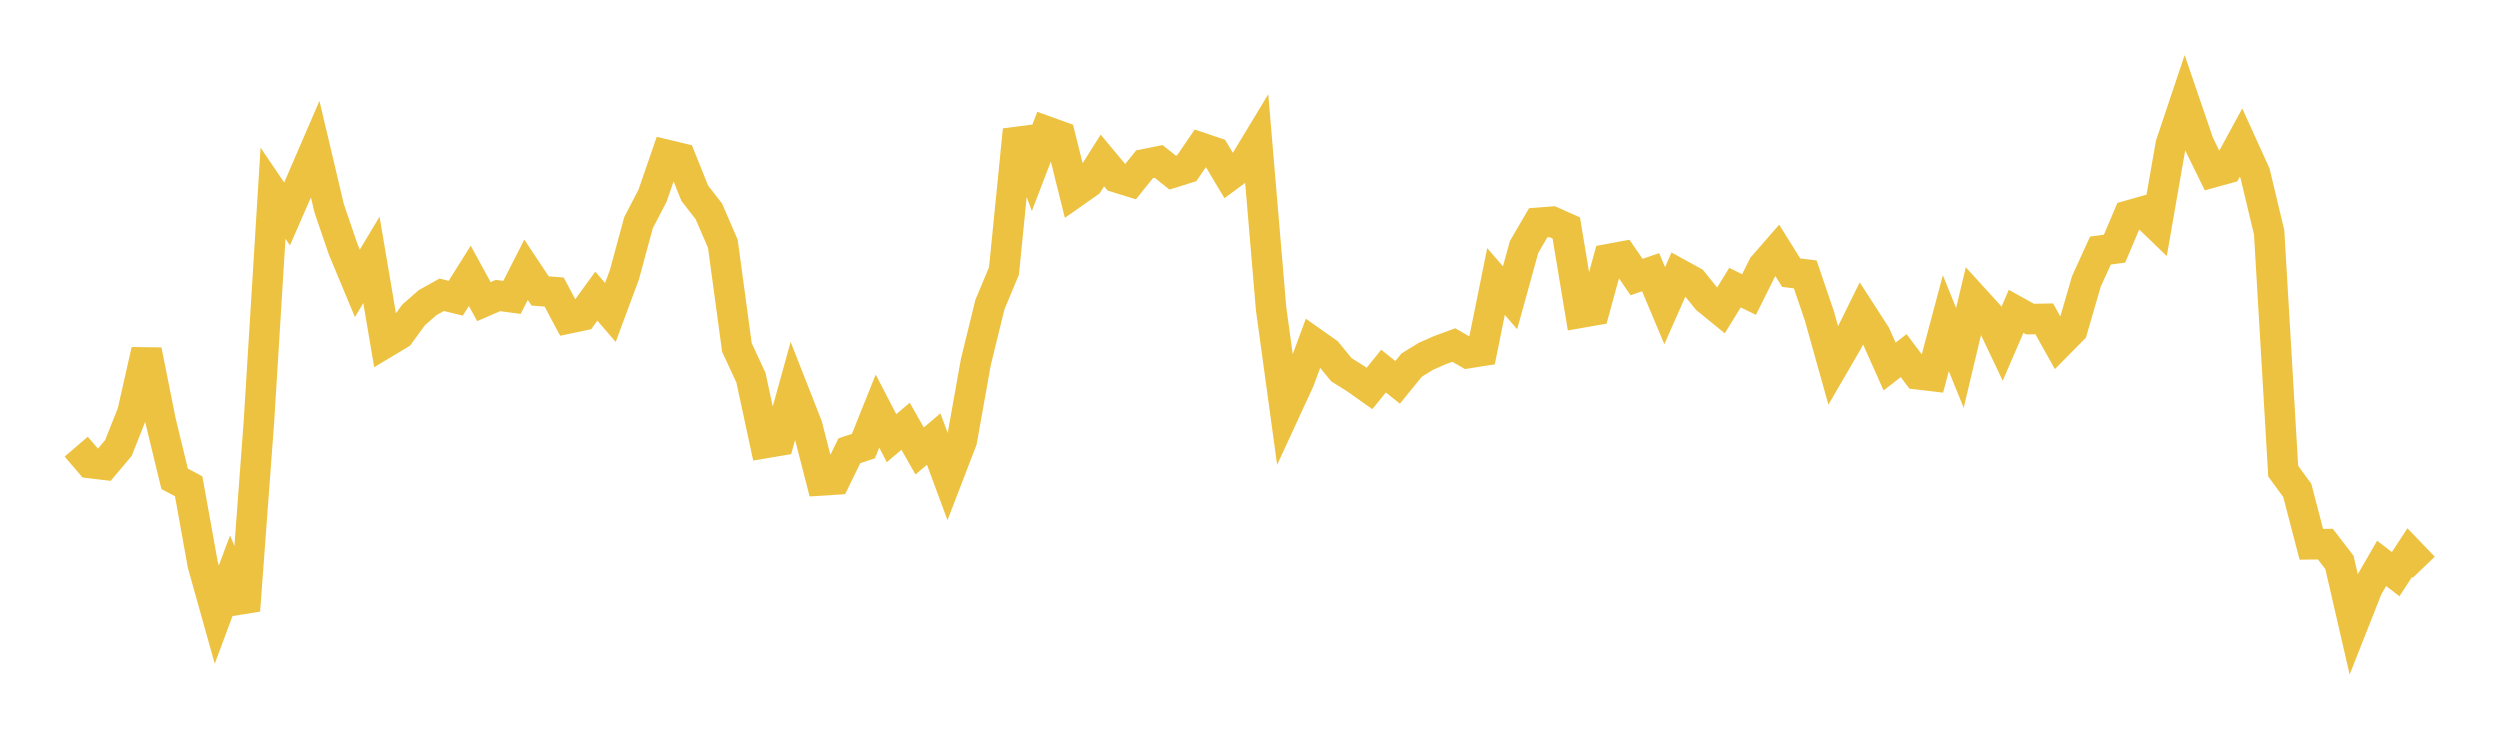 <svg width="164" height="48" xmlns="http://www.w3.org/2000/svg" xmlns:xlink="http://www.w3.org/1999/xlink"><path fill="none" stroke="rgb(237,194,64)" stroke-width="2" d="M5,29.3L5.922,30.378L6.844,30.488L7.766,29.391L8.689,27.07L9.611,22.985L10.533,27.602L11.455,31.41L12.377,31.901L13.299,37.027L14.222,40.317L15.144,37.843L16.066,40.048L16.988,27.623L17.91,12.673L18.832,14.033L19.754,11.922L20.677,9.785L21.599,13.684L22.521,16.376L23.443,18.587L24.365,17.049L25.287,22.479L26.21,21.925L27.132,20.657L28.054,19.851L28.976,19.338L29.898,19.562L30.82,18.093L31.743,19.786L32.665,19.387L33.587,19.508L34.509,17.697L35.431,19.086L36.353,19.159L37.275,20.892L38.198,20.698L39.12,19.427L40.042,20.496L40.964,18.011L41.886,14.609L42.808,12.836L43.731,10.158L44.653,10.379L45.575,12.674L46.497,13.858L47.419,15.99L48.341,22.792L49.263,24.778L50.186,29.067L51.108,28.911L52.03,25.582L52.952,27.929L53.874,31.517L54.796,31.458L55.719,29.569L56.641,29.262L57.563,26.966L58.485,28.745L59.407,27.962L60.329,29.584L61.251,28.802L62.174,31.293L63.096,28.9L64.018,23.74L64.94,19.978L65.862,17.773L66.784,8.518L67.707,11.009L68.629,8.608L69.551,8.941L70.473,12.635L71.395,11.988L72.317,10.528L73.24,11.635L74.162,11.92L75.084,10.775L76.006,10.589L76.928,11.324L77.85,11.035L78.772,9.686L79.695,9.998L80.617,11.542L81.539,10.86L82.461,9.335L83.383,20.239L84.305,26.969L85.228,24.969L86.15,22.475L87.072,23.125L87.994,24.253L88.916,24.832L89.838,25.483L90.76,24.344L91.683,25.082L92.605,23.95L93.527,23.381L94.449,22.972L95.371,22.634L96.293,23.166L97.216,23.021L98.138,18.468L99.06,19.531L99.982,16.197L100.904,14.615L101.826,14.544L102.749,14.955L103.671,20.518L104.593,20.357L105.515,17L106.437,16.829L107.359,18.176L108.281,17.856L109.204,20.054L110.126,17.965L111.048,18.473L111.97,19.617L112.892,20.368L113.814,18.869L114.737,19.321L115.659,17.471L116.581,16.413L117.503,17.887L118.425,18.001L119.347,20.71L120.269,23.999L121.192,22.412L122.114,20.546L123.036,21.975L123.958,24.043L124.88,23.33L125.802,24.555L126.725,24.663L127.647,21.202L128.569,23.478L129.491,19.605L130.413,20.618L131.335,22.556L132.257,20.422L133.18,20.934L134.102,20.916L135.024,22.564L135.946,21.631L136.868,18.456L137.79,16.435L138.713,16.312L139.635,14.142L140.557,13.881L141.479,14.77L142.401,9.477L143.323,6.73L144.246,9.426L145.168,11.303L146.09,11.049L147.012,9.354L147.934,11.384L148.856,15.242L149.778,30.907L150.701,32.168L151.623,35.706L152.545,35.695L153.467,36.892L154.389,40.89L155.311,38.557L156.234,36.959L157.156,37.665L158.078,36.253L159,37.211"></path></svg>